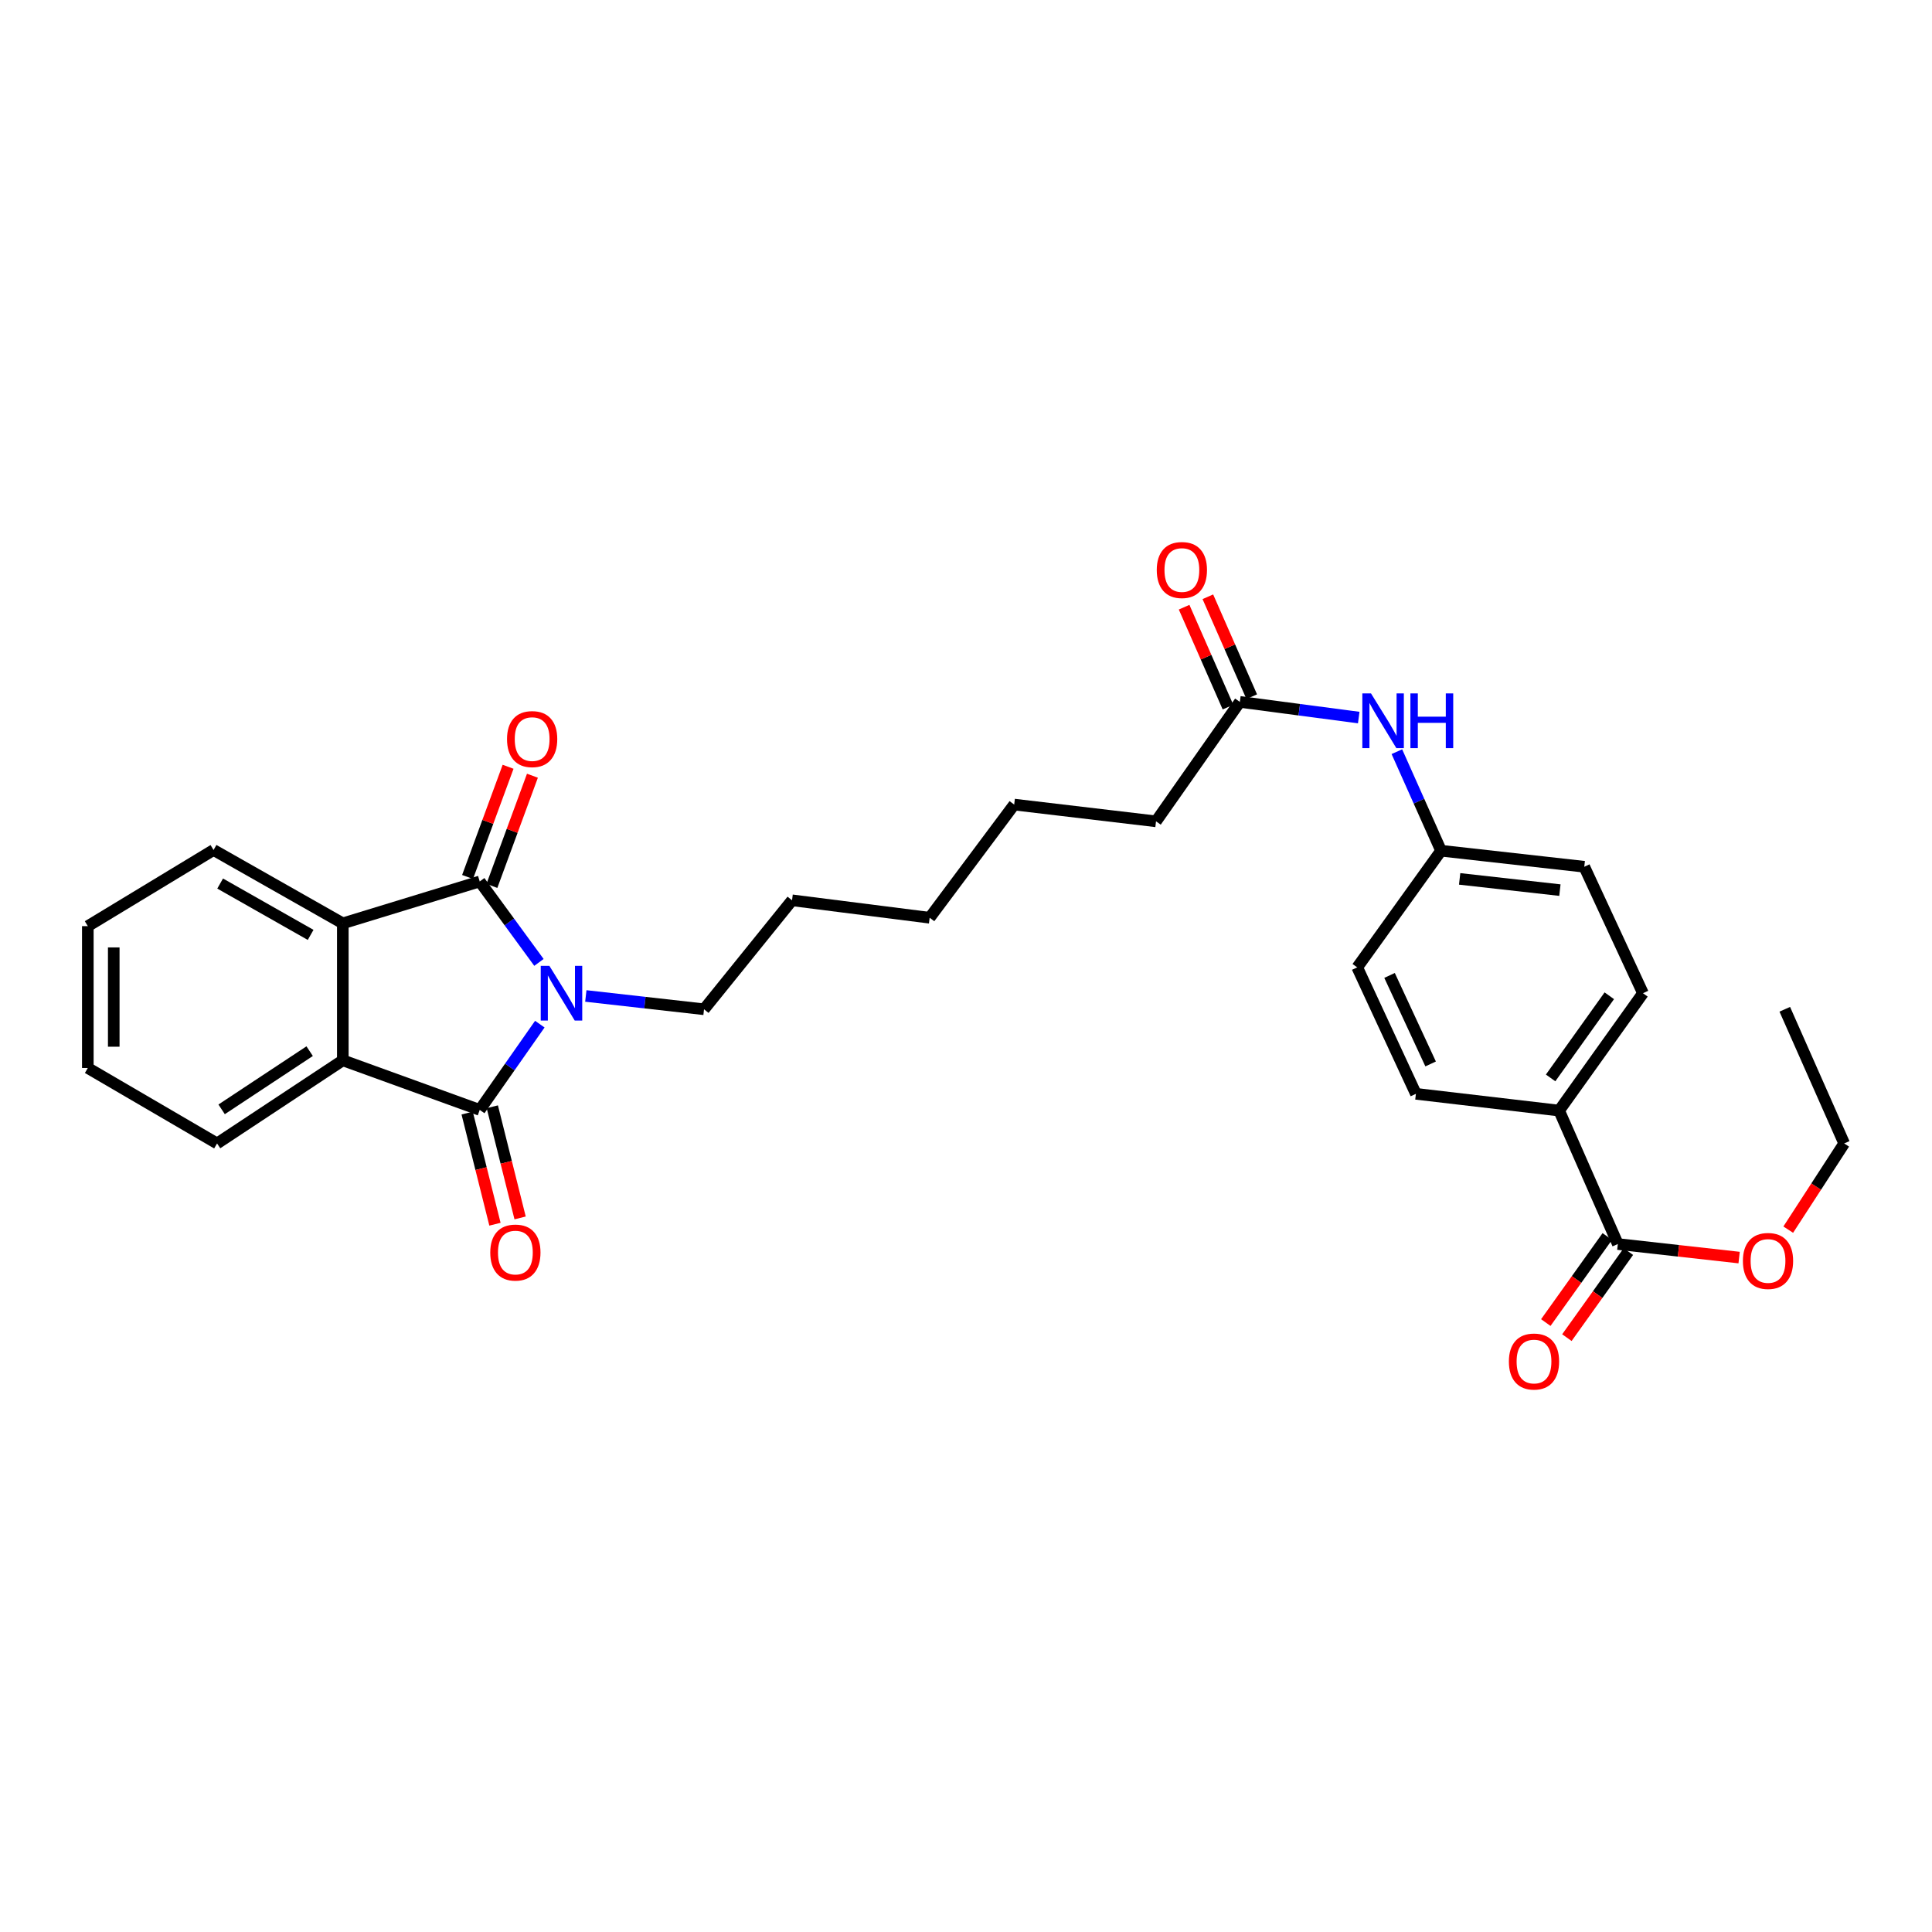 <?xml version='1.0' encoding='iso-8859-1'?>
<svg version='1.1' baseProfile='full'
              xmlns='http://www.w3.org/2000/svg'
                      xmlns:rdkit='http://www.rdkit.org/xml'
                      xmlns:xlink='http://www.w3.org/1999/xlink'
                  xml:space='preserve'
width='1000px' height='1000px' viewBox='0 0 1000 1000'>
<!-- END OF HEADER -->
<rect style='opacity:1.0;fill:#FFFFFF;stroke:none' width='1000' height='1000' x='0' y='0'> </rect>
<path class='bond-0' d='M 278.956,498.14 L 263.631,477.189' style='fill:none;fill-rule:evenodd;stroke:#0000FF;stroke-width:6px;stroke-linecap:butt;stroke-linejoin:miter;stroke-opacity:1' />
<path class='bond-0' d='M 263.631,477.189 L 248.306,456.237' style='fill:none;fill-rule:evenodd;stroke:#000000;stroke-width:6px;stroke-linecap:butt;stroke-linejoin:miter;stroke-opacity:1' />
<path class='bond-1' d='M 279.411,530.096 L 263.859,552.293' style='fill:none;fill-rule:evenodd;stroke:#0000FF;stroke-width:6px;stroke-linecap:butt;stroke-linejoin:miter;stroke-opacity:1' />
<path class='bond-1' d='M 263.859,552.293 L 248.306,574.49' style='fill:none;fill-rule:evenodd;stroke:#000000;stroke-width:6px;stroke-linecap:butt;stroke-linejoin:miter;stroke-opacity:1' />
<path class='bond-12' d='M 303.221,515.51 L 333.813,518.954' style='fill:none;fill-rule:evenodd;stroke:#0000FF;stroke-width:6px;stroke-linecap:butt;stroke-linejoin:miter;stroke-opacity:1' />
<path class='bond-12' d='M 333.813,518.954 L 364.405,522.398' style='fill:none;fill-rule:evenodd;stroke:#000000;stroke-width:6px;stroke-linecap:butt;stroke-linejoin:miter;stroke-opacity:1' />
<path class='bond-3' d='M 248.306,456.237 L 177.441,477.925' style='fill:none;fill-rule:evenodd;stroke:#000000;stroke-width:6px;stroke-linecap:butt;stroke-linejoin:miter;stroke-opacity:1' />
<path class='bond-6' d='M 254.604,458.553 L 265.094,430.033' style='fill:none;fill-rule:evenodd;stroke:#000000;stroke-width:6px;stroke-linecap:butt;stroke-linejoin:miter;stroke-opacity:1' />
<path class='bond-6' d='M 265.094,430.033 L 275.584,401.512' style='fill:none;fill-rule:evenodd;stroke:#FF0000;stroke-width:6px;stroke-linecap:butt;stroke-linejoin:miter;stroke-opacity:1' />
<path class='bond-6' d='M 242.009,453.921 L 252.499,425.4' style='fill:none;fill-rule:evenodd;stroke:#000000;stroke-width:6px;stroke-linecap:butt;stroke-linejoin:miter;stroke-opacity:1' />
<path class='bond-6' d='M 252.499,425.4 L 262.988,396.88' style='fill:none;fill-rule:evenodd;stroke:#FF0000;stroke-width:6px;stroke-linecap:butt;stroke-linejoin:miter;stroke-opacity:1' />
<path class='bond-2' d='M 248.306,574.49 L 177.441,548.821' style='fill:none;fill-rule:evenodd;stroke:#000000;stroke-width:6px;stroke-linecap:butt;stroke-linejoin:miter;stroke-opacity:1' />
<path class='bond-5' d='M 241.797,576.119 L 248.994,604.884' style='fill:none;fill-rule:evenodd;stroke:#000000;stroke-width:6px;stroke-linecap:butt;stroke-linejoin:miter;stroke-opacity:1' />
<path class='bond-5' d='M 248.994,604.884 L 256.191,633.649' style='fill:none;fill-rule:evenodd;stroke:#FF0000;stroke-width:6px;stroke-linecap:butt;stroke-linejoin:miter;stroke-opacity:1' />
<path class='bond-5' d='M 254.816,572.862 L 262.013,601.627' style='fill:none;fill-rule:evenodd;stroke:#000000;stroke-width:6px;stroke-linecap:butt;stroke-linejoin:miter;stroke-opacity:1' />
<path class='bond-5' d='M 262.013,601.627 L 269.21,630.392' style='fill:none;fill-rule:evenodd;stroke:#FF0000;stroke-width:6px;stroke-linecap:butt;stroke-linejoin:miter;stroke-opacity:1' />
<path class='bond-19' d='M 177.441,548.821 L 112.354,591.847' style='fill:none;fill-rule:evenodd;stroke:#000000;stroke-width:6px;stroke-linecap:butt;stroke-linejoin:miter;stroke-opacity:1' />
<path class='bond-19' d='M 160.277,544.079 L 114.716,574.198' style='fill:none;fill-rule:evenodd;stroke:#000000;stroke-width:6px;stroke-linecap:butt;stroke-linejoin:miter;stroke-opacity:1' />
<path class='bond-29' d='M 177.441,548.821 L 177.441,477.925' style='fill:none;fill-rule:evenodd;stroke:#000000;stroke-width:6px;stroke-linecap:butt;stroke-linejoin:miter;stroke-opacity:1' />
<path class='bond-20' d='M 177.441,477.925 L 110.534,439.954' style='fill:none;fill-rule:evenodd;stroke:#000000;stroke-width:6px;stroke-linecap:butt;stroke-linejoin:miter;stroke-opacity:1' />
<path class='bond-20' d='M 160.781,483.901 L 113.947,457.321' style='fill:none;fill-rule:evenodd;stroke:#000000;stroke-width:6px;stroke-linecap:butt;stroke-linejoin:miter;stroke-opacity:1' />
<path class='bond-4' d='M 837.388,643.909 L 807.007,574.841' style='fill:none;fill-rule:evenodd;stroke:#000000;stroke-width:6px;stroke-linecap:butt;stroke-linejoin:miter;stroke-opacity:1' />
<path class='bond-10' d='M 831.928,640.008 L 816.015,662.282' style='fill:none;fill-rule:evenodd;stroke:#000000;stroke-width:6px;stroke-linecap:butt;stroke-linejoin:miter;stroke-opacity:1' />
<path class='bond-10' d='M 816.015,662.282 L 800.101,684.556' style='fill:none;fill-rule:evenodd;stroke:#FF0000;stroke-width:6px;stroke-linecap:butt;stroke-linejoin:miter;stroke-opacity:1' />
<path class='bond-10' d='M 842.848,647.81 L 826.934,670.084' style='fill:none;fill-rule:evenodd;stroke:#000000;stroke-width:6px;stroke-linecap:butt;stroke-linejoin:miter;stroke-opacity:1' />
<path class='bond-10' d='M 826.934,670.084 L 811.021,692.357' style='fill:none;fill-rule:evenodd;stroke:#FF0000;stroke-width:6px;stroke-linecap:butt;stroke-linejoin:miter;stroke-opacity:1' />
<path class='bond-16' d='M 837.388,643.909 L 868.777,647.414' style='fill:none;fill-rule:evenodd;stroke:#000000;stroke-width:6px;stroke-linecap:butt;stroke-linejoin:miter;stroke-opacity:1' />
<path class='bond-16' d='M 868.777,647.414 L 900.165,650.918' style='fill:none;fill-rule:evenodd;stroke:#FF0000;stroke-width:6px;stroke-linecap:butt;stroke-linejoin:miter;stroke-opacity:1' />
<path class='bond-7' d='M 641.746,363.295 L 598.354,425.125' style='fill:none;fill-rule:evenodd;stroke:#000000;stroke-width:6px;stroke-linecap:butt;stroke-linejoin:miter;stroke-opacity:1' />
<path class='bond-9' d='M 641.746,363.295 L 672.51,367.351' style='fill:none;fill-rule:evenodd;stroke:#000000;stroke-width:6px;stroke-linecap:butt;stroke-linejoin:miter;stroke-opacity:1' />
<path class='bond-9' d='M 672.51,367.351 L 703.275,371.407' style='fill:none;fill-rule:evenodd;stroke:#0000FF;stroke-width:6px;stroke-linecap:butt;stroke-linejoin:miter;stroke-opacity:1' />
<path class='bond-11' d='M 647.89,360.598 L 636.536,334.742' style='fill:none;fill-rule:evenodd;stroke:#000000;stroke-width:6px;stroke-linecap:butt;stroke-linejoin:miter;stroke-opacity:1' />
<path class='bond-11' d='M 636.536,334.742 L 625.182,308.885' style='fill:none;fill-rule:evenodd;stroke:#FF0000;stroke-width:6px;stroke-linecap:butt;stroke-linejoin:miter;stroke-opacity:1' />
<path class='bond-11' d='M 635.602,365.993 L 624.248,340.137' style='fill:none;fill-rule:evenodd;stroke:#000000;stroke-width:6px;stroke-linecap:butt;stroke-linejoin:miter;stroke-opacity:1' />
<path class='bond-11' d='M 624.248,340.137 L 612.894,314.281' style='fill:none;fill-rule:evenodd;stroke:#FF0000;stroke-width:6px;stroke-linecap:butt;stroke-linejoin:miter;stroke-opacity:1' />
<path class='bond-8' d='M 807.007,574.841 L 850.398,514.092' style='fill:none;fill-rule:evenodd;stroke:#000000;stroke-width:6px;stroke-linecap:butt;stroke-linejoin:miter;stroke-opacity:1' />
<path class='bond-8' d='M 802.595,557.928 L 832.969,515.404' style='fill:none;fill-rule:evenodd;stroke:#000000;stroke-width:6px;stroke-linecap:butt;stroke-linejoin:miter;stroke-opacity:1' />
<path class='bond-31' d='M 807.007,574.841 L 732.868,566.162' style='fill:none;fill-rule:evenodd;stroke:#000000;stroke-width:6px;stroke-linecap:butt;stroke-linejoin:miter;stroke-opacity:1' />
<path class='bond-15' d='M 723.022,389.071 L 734.454,414.699' style='fill:none;fill-rule:evenodd;stroke:#0000FF;stroke-width:6px;stroke-linecap:butt;stroke-linejoin:miter;stroke-opacity:1' />
<path class='bond-15' d='M 734.454,414.699 L 745.886,440.327' style='fill:none;fill-rule:evenodd;stroke:#000000;stroke-width:6px;stroke-linecap:butt;stroke-linejoin:miter;stroke-opacity:1' />
<path class='bond-23' d='M 364.405,522.398 L 409.959,465.996' style='fill:none;fill-rule:evenodd;stroke:#000000;stroke-width:6px;stroke-linecap:butt;stroke-linejoin:miter;stroke-opacity:1' />
<path class='bond-13' d='M 732.868,566.162 L 702.502,500.71' style='fill:none;fill-rule:evenodd;stroke:#000000;stroke-width:6px;stroke-linecap:butt;stroke-linejoin:miter;stroke-opacity:1' />
<path class='bond-13' d='M 740.487,550.696 L 719.23,504.88' style='fill:none;fill-rule:evenodd;stroke:#000000;stroke-width:6px;stroke-linecap:butt;stroke-linejoin:miter;stroke-opacity:1' />
<path class='bond-14' d='M 850.398,514.092 L 820.017,448.632' style='fill:none;fill-rule:evenodd;stroke:#000000;stroke-width:6px;stroke-linecap:butt;stroke-linejoin:miter;stroke-opacity:1' />
<path class='bond-17' d='M 745.886,440.327 L 702.502,500.71' style='fill:none;fill-rule:evenodd;stroke:#000000;stroke-width:6px;stroke-linecap:butt;stroke-linejoin:miter;stroke-opacity:1' />
<path class='bond-18' d='M 745.886,440.327 L 820.017,448.632' style='fill:none;fill-rule:evenodd;stroke:#000000;stroke-width:6px;stroke-linecap:butt;stroke-linejoin:miter;stroke-opacity:1' />
<path class='bond-18' d='M 755.511,454.909 L 807.403,460.723' style='fill:none;fill-rule:evenodd;stroke:#000000;stroke-width:6px;stroke-linecap:butt;stroke-linejoin:miter;stroke-opacity:1' />
<path class='bond-22' d='M 925.59,636.457 L 940.068,614.152' style='fill:none;fill-rule:evenodd;stroke:#FF0000;stroke-width:6px;stroke-linecap:butt;stroke-linejoin:miter;stroke-opacity:1' />
<path class='bond-22' d='M 940.068,614.152 L 954.545,591.847' style='fill:none;fill-rule:evenodd;stroke:#000000;stroke-width:6px;stroke-linecap:butt;stroke-linejoin:miter;stroke-opacity:1' />
<path class='bond-26' d='M 112.354,591.847 L 45.455,552.787' style='fill:none;fill-rule:evenodd;stroke:#000000;stroke-width:6px;stroke-linecap:butt;stroke-linejoin:miter;stroke-opacity:1' />
<path class='bond-27' d='M 110.534,439.954 L 45.455,479.372' style='fill:none;fill-rule:evenodd;stroke:#000000;stroke-width:6px;stroke-linecap:butt;stroke-linejoin:miter;stroke-opacity:1' />
<path class='bond-21' d='M 598.354,425.125 L 524.946,416.446' style='fill:none;fill-rule:evenodd;stroke:#000000;stroke-width:6px;stroke-linecap:butt;stroke-linejoin:miter;stroke-opacity:1' />
<path class='bond-28' d='M 954.545,591.847 L 923.799,522.398' style='fill:none;fill-rule:evenodd;stroke:#000000;stroke-width:6px;stroke-linecap:butt;stroke-linejoin:miter;stroke-opacity:1' />
<path class='bond-25' d='M 409.959,465.996 L 481.19,475.025' style='fill:none;fill-rule:evenodd;stroke:#000000;stroke-width:6px;stroke-linecap:butt;stroke-linejoin:miter;stroke-opacity:1' />
<path class='bond-24' d='M 524.946,416.446 L 481.19,475.025' style='fill:none;fill-rule:evenodd;stroke:#000000;stroke-width:6px;stroke-linecap:butt;stroke-linejoin:miter;stroke-opacity:1' />
<path class='bond-30' d='M 45.455,552.787 L 45.455,479.372' style='fill:none;fill-rule:evenodd;stroke:#000000;stroke-width:6px;stroke-linecap:butt;stroke-linejoin:miter;stroke-opacity:1' />
<path class='bond-30' d='M 58.875,541.775 L 58.875,490.384' style='fill:none;fill-rule:evenodd;stroke:#000000;stroke-width:6px;stroke-linecap:butt;stroke-linejoin:miter;stroke-opacity:1' />
<path  class='atom-0' d='M 284.364 499.932
L 293.644 514.932
Q 294.564 516.412, 296.044 519.092
Q 297.524 521.772, 297.604 521.932
L 297.604 499.932
L 301.364 499.932
L 301.364 528.252
L 297.484 528.252
L 287.524 511.852
Q 286.364 509.932, 285.124 507.732
Q 283.924 505.532, 283.564 504.852
L 283.564 528.252
L 279.884 528.252
L 279.884 499.932
L 284.364 499.932
' fill='#0000FF'/>
<path  class='atom-6' d='M 253.759 648.321
Q 253.759 641.521, 257.119 637.721
Q 260.479 633.921, 266.759 633.921
Q 273.039 633.921, 276.399 637.721
Q 279.759 641.521, 279.759 648.321
Q 279.759 655.201, 276.359 659.121
Q 272.959 663.001, 266.759 663.001
Q 260.519 663.001, 257.119 659.121
Q 253.759 655.241, 253.759 648.321
M 266.759 659.801
Q 271.079 659.801, 273.399 656.921
Q 275.759 654.001, 275.759 648.321
Q 275.759 642.761, 273.399 639.961
Q 271.079 637.121, 266.759 637.121
Q 262.439 637.121, 260.079 639.921
Q 257.759 642.721, 257.759 648.321
Q 257.759 654.041, 260.079 656.921
Q 262.439 659.801, 266.759 659.801
' fill='#FF0000'/>
<path  class='atom-7' d='M 262.437 382.551
Q 262.437 375.751, 265.797 371.951
Q 269.157 368.151, 275.437 368.151
Q 281.717 368.151, 285.077 371.951
Q 288.437 375.751, 288.437 382.551
Q 288.437 389.431, 285.037 393.351
Q 281.637 397.231, 275.437 397.231
Q 269.197 397.231, 265.797 393.351
Q 262.437 389.471, 262.437 382.551
M 275.437 394.031
Q 279.757 394.031, 282.077 391.151
Q 284.437 388.231, 284.437 382.551
Q 284.437 376.991, 282.077 374.191
Q 279.757 371.351, 275.437 371.351
Q 271.117 371.351, 268.757 374.151
Q 266.437 376.951, 266.437 382.551
Q 266.437 388.271, 268.757 391.151
Q 271.117 394.031, 275.437 394.031
' fill='#FF0000'/>
<path  class='atom-10' d='M 709.624 358.91
L 718.904 373.91
Q 719.824 375.39, 721.304 378.07
Q 722.784 380.75, 722.864 380.91
L 722.864 358.91
L 726.624 358.91
L 726.624 387.23
L 722.744 387.23
L 712.784 370.83
Q 711.624 368.91, 710.384 366.71
Q 709.184 364.51, 708.824 363.83
L 708.824 387.23
L 705.144 387.23
L 705.144 358.91
L 709.624 358.91
' fill='#0000FF'/>
<path  class='atom-10' d='M 730.024 358.91
L 733.864 358.91
L 733.864 370.95
L 748.344 370.95
L 748.344 358.91
L 752.184 358.91
L 752.184 387.23
L 748.344 387.23
L 748.344 374.15
L 733.864 374.15
L 733.864 387.23
L 730.024 387.23
L 730.024 358.91
' fill='#0000FF'/>
<path  class='atom-11' d='M 780.997 704.723
Q 780.997 697.923, 784.357 694.123
Q 787.717 690.323, 793.997 690.323
Q 800.277 690.323, 803.637 694.123
Q 806.997 697.923, 806.997 704.723
Q 806.997 711.603, 803.597 715.523
Q 800.197 719.403, 793.997 719.403
Q 787.757 719.403, 784.357 715.523
Q 780.997 711.643, 780.997 704.723
M 793.997 716.203
Q 798.317 716.203, 800.637 713.323
Q 802.997 710.403, 802.997 704.723
Q 802.997 699.163, 800.637 696.363
Q 798.317 693.523, 793.997 693.523
Q 789.677 693.523, 787.317 696.323
Q 784.997 699.123, 784.997 704.723
Q 784.997 710.443, 787.317 713.323
Q 789.677 716.203, 793.997 716.203
' fill='#FF0000'/>
<path  class='atom-12' d='M 598.737 295.037
Q 598.737 288.237, 602.097 284.437
Q 605.457 280.637, 611.737 280.637
Q 618.017 280.637, 621.377 284.437
Q 624.737 288.237, 624.737 295.037
Q 624.737 301.917, 621.337 305.837
Q 617.937 309.717, 611.737 309.717
Q 605.497 309.717, 602.097 305.837
Q 598.737 301.957, 598.737 295.037
M 611.737 306.517
Q 616.057 306.517, 618.377 303.637
Q 620.737 300.717, 620.737 295.037
Q 620.737 289.477, 618.377 286.677
Q 616.057 283.837, 611.737 283.837
Q 607.417 283.837, 605.057 286.637
Q 602.737 289.437, 602.737 295.037
Q 602.737 300.757, 605.057 303.637
Q 607.417 306.517, 611.737 306.517
' fill='#FF0000'/>
<path  class='atom-17' d='M 902.12 652.668
Q 902.12 645.868, 905.48 642.068
Q 908.84 638.268, 915.12 638.268
Q 921.4 638.268, 924.76 642.068
Q 928.12 645.868, 928.12 652.668
Q 928.12 659.548, 924.72 663.468
Q 921.32 667.348, 915.12 667.348
Q 908.88 667.348, 905.48 663.468
Q 902.12 659.588, 902.12 652.668
M 915.12 664.148
Q 919.44 664.148, 921.76 661.268
Q 924.12 658.348, 924.12 652.668
Q 924.12 647.108, 921.76 644.308
Q 919.44 641.468, 915.12 641.468
Q 910.8 641.468, 908.44 644.268
Q 906.12 647.068, 906.12 652.668
Q 906.12 658.388, 908.44 661.268
Q 910.8 664.148, 915.12 664.148
' fill='#FF0000'/>
</svg>
